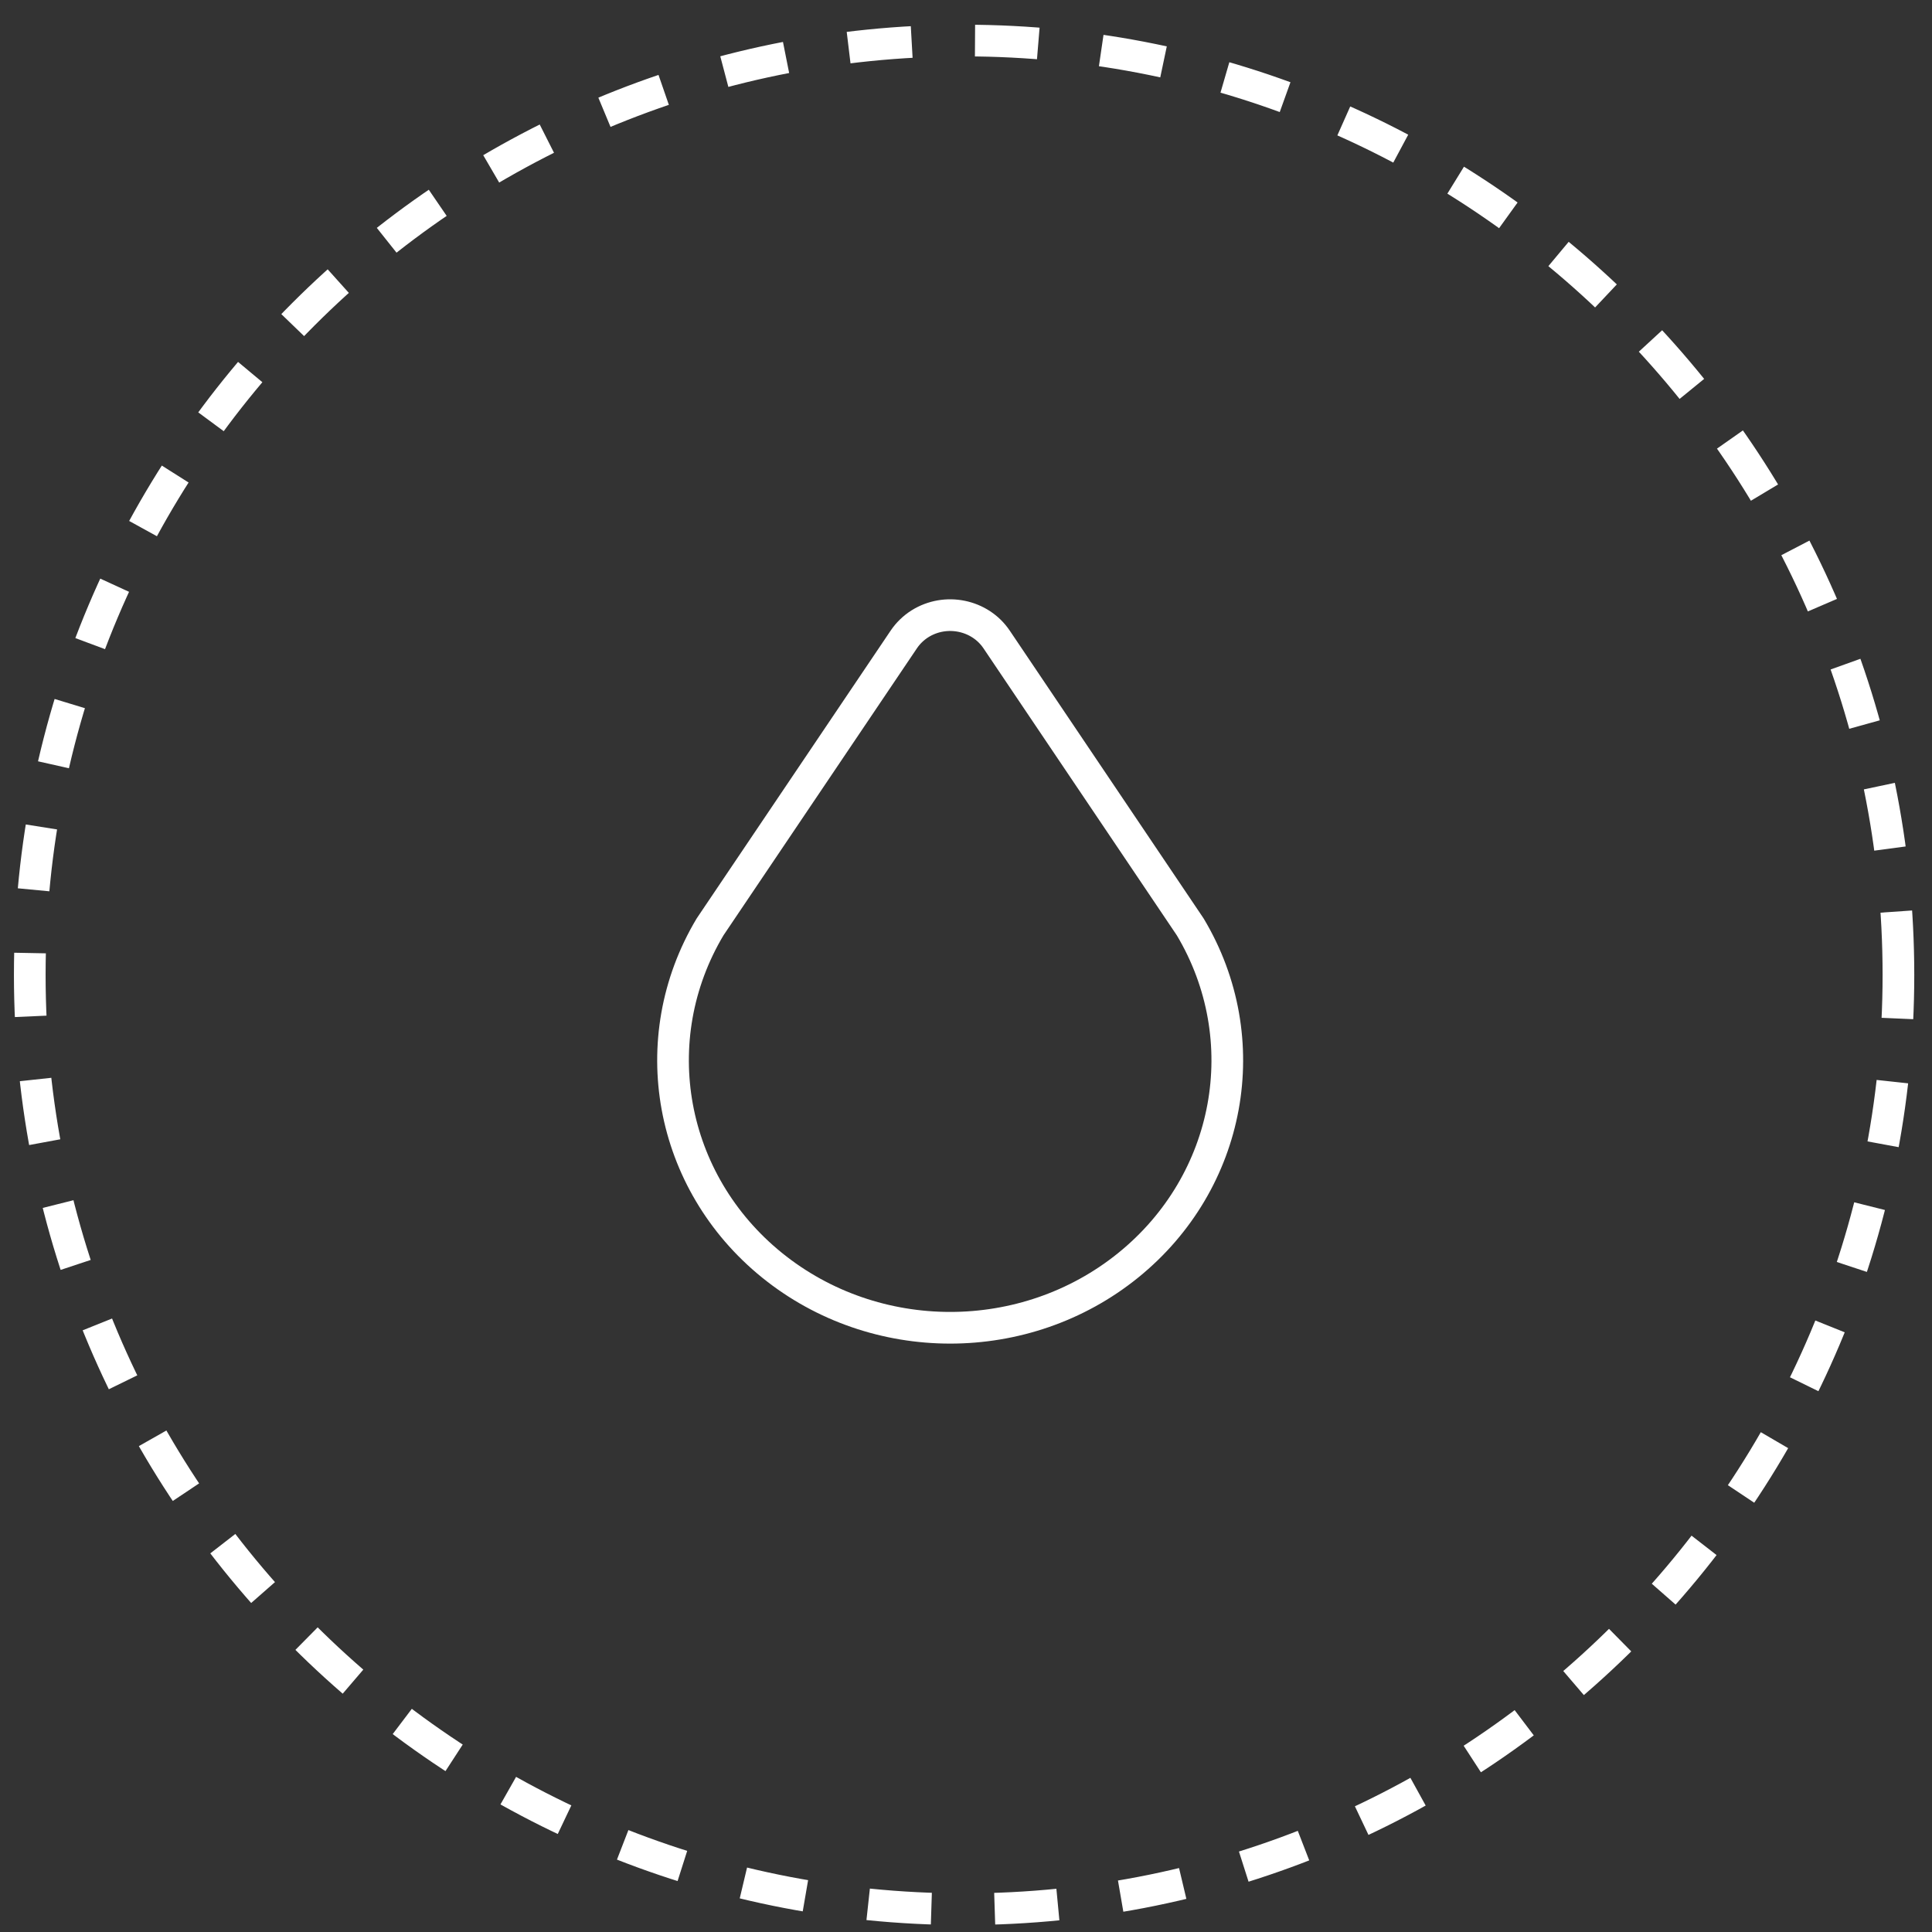<svg xmlns="http://www.w3.org/2000/svg" fill="none" viewBox="0 0 61 61" height="61" width="61">
<rect x="0" y="0" width="61" height="61" fill="#333333" stroke="none"/>
<g clip-path="url(#clip0_3902_6652)">
<g clip-path="url(#clip1_3902_6652)">
<g clip-path="url(#clip2_3902_6652)">
<path stroke-dasharray="2 2" stroke="white" d="M59.94 30.78C59.94 14.488 46.732 1.28 30.44 1.28C14.148 1.28 0.94 14.488 0.94 30.78C0.94 47.072 14.148 60.28 30.44 60.28C46.732 60.28 59.94 47.072 59.94 30.78Z"></path>
</g>
<path stroke-linejoin="round" stroke-linecap="round" stroke="white" d="M24.377 39.949C27.63 42.58 32.371 42.58 35.622 39.949C38.875 37.317 39.7 32.814 37.58 29.266L31.467 20.191C30.942 19.41 29.858 19.187 29.047 19.695C28.844 19.823 28.669 19.992 28.535 20.191L22.419 29.266C20.3 32.814 21.125 37.317 24.377 39.949Z"></path>
</g>
</g>
<defs>
<clipPath id="clip0_3902_6652">
<rect transform="translate(0.44)" fill="white" height="61" width="60"></rect>
</clipPath>
<clipPath id="clip1_3902_6652">
<rect transform="translate(0.44)" fill="white" height="61" width="60"></rect>
</clipPath>
<clipPath id="clip2_3902_6652">
<rect transform="translate(0.44)" fill="white" height="61" width="60"></rect>
</clipPath>
</defs>
</svg>
